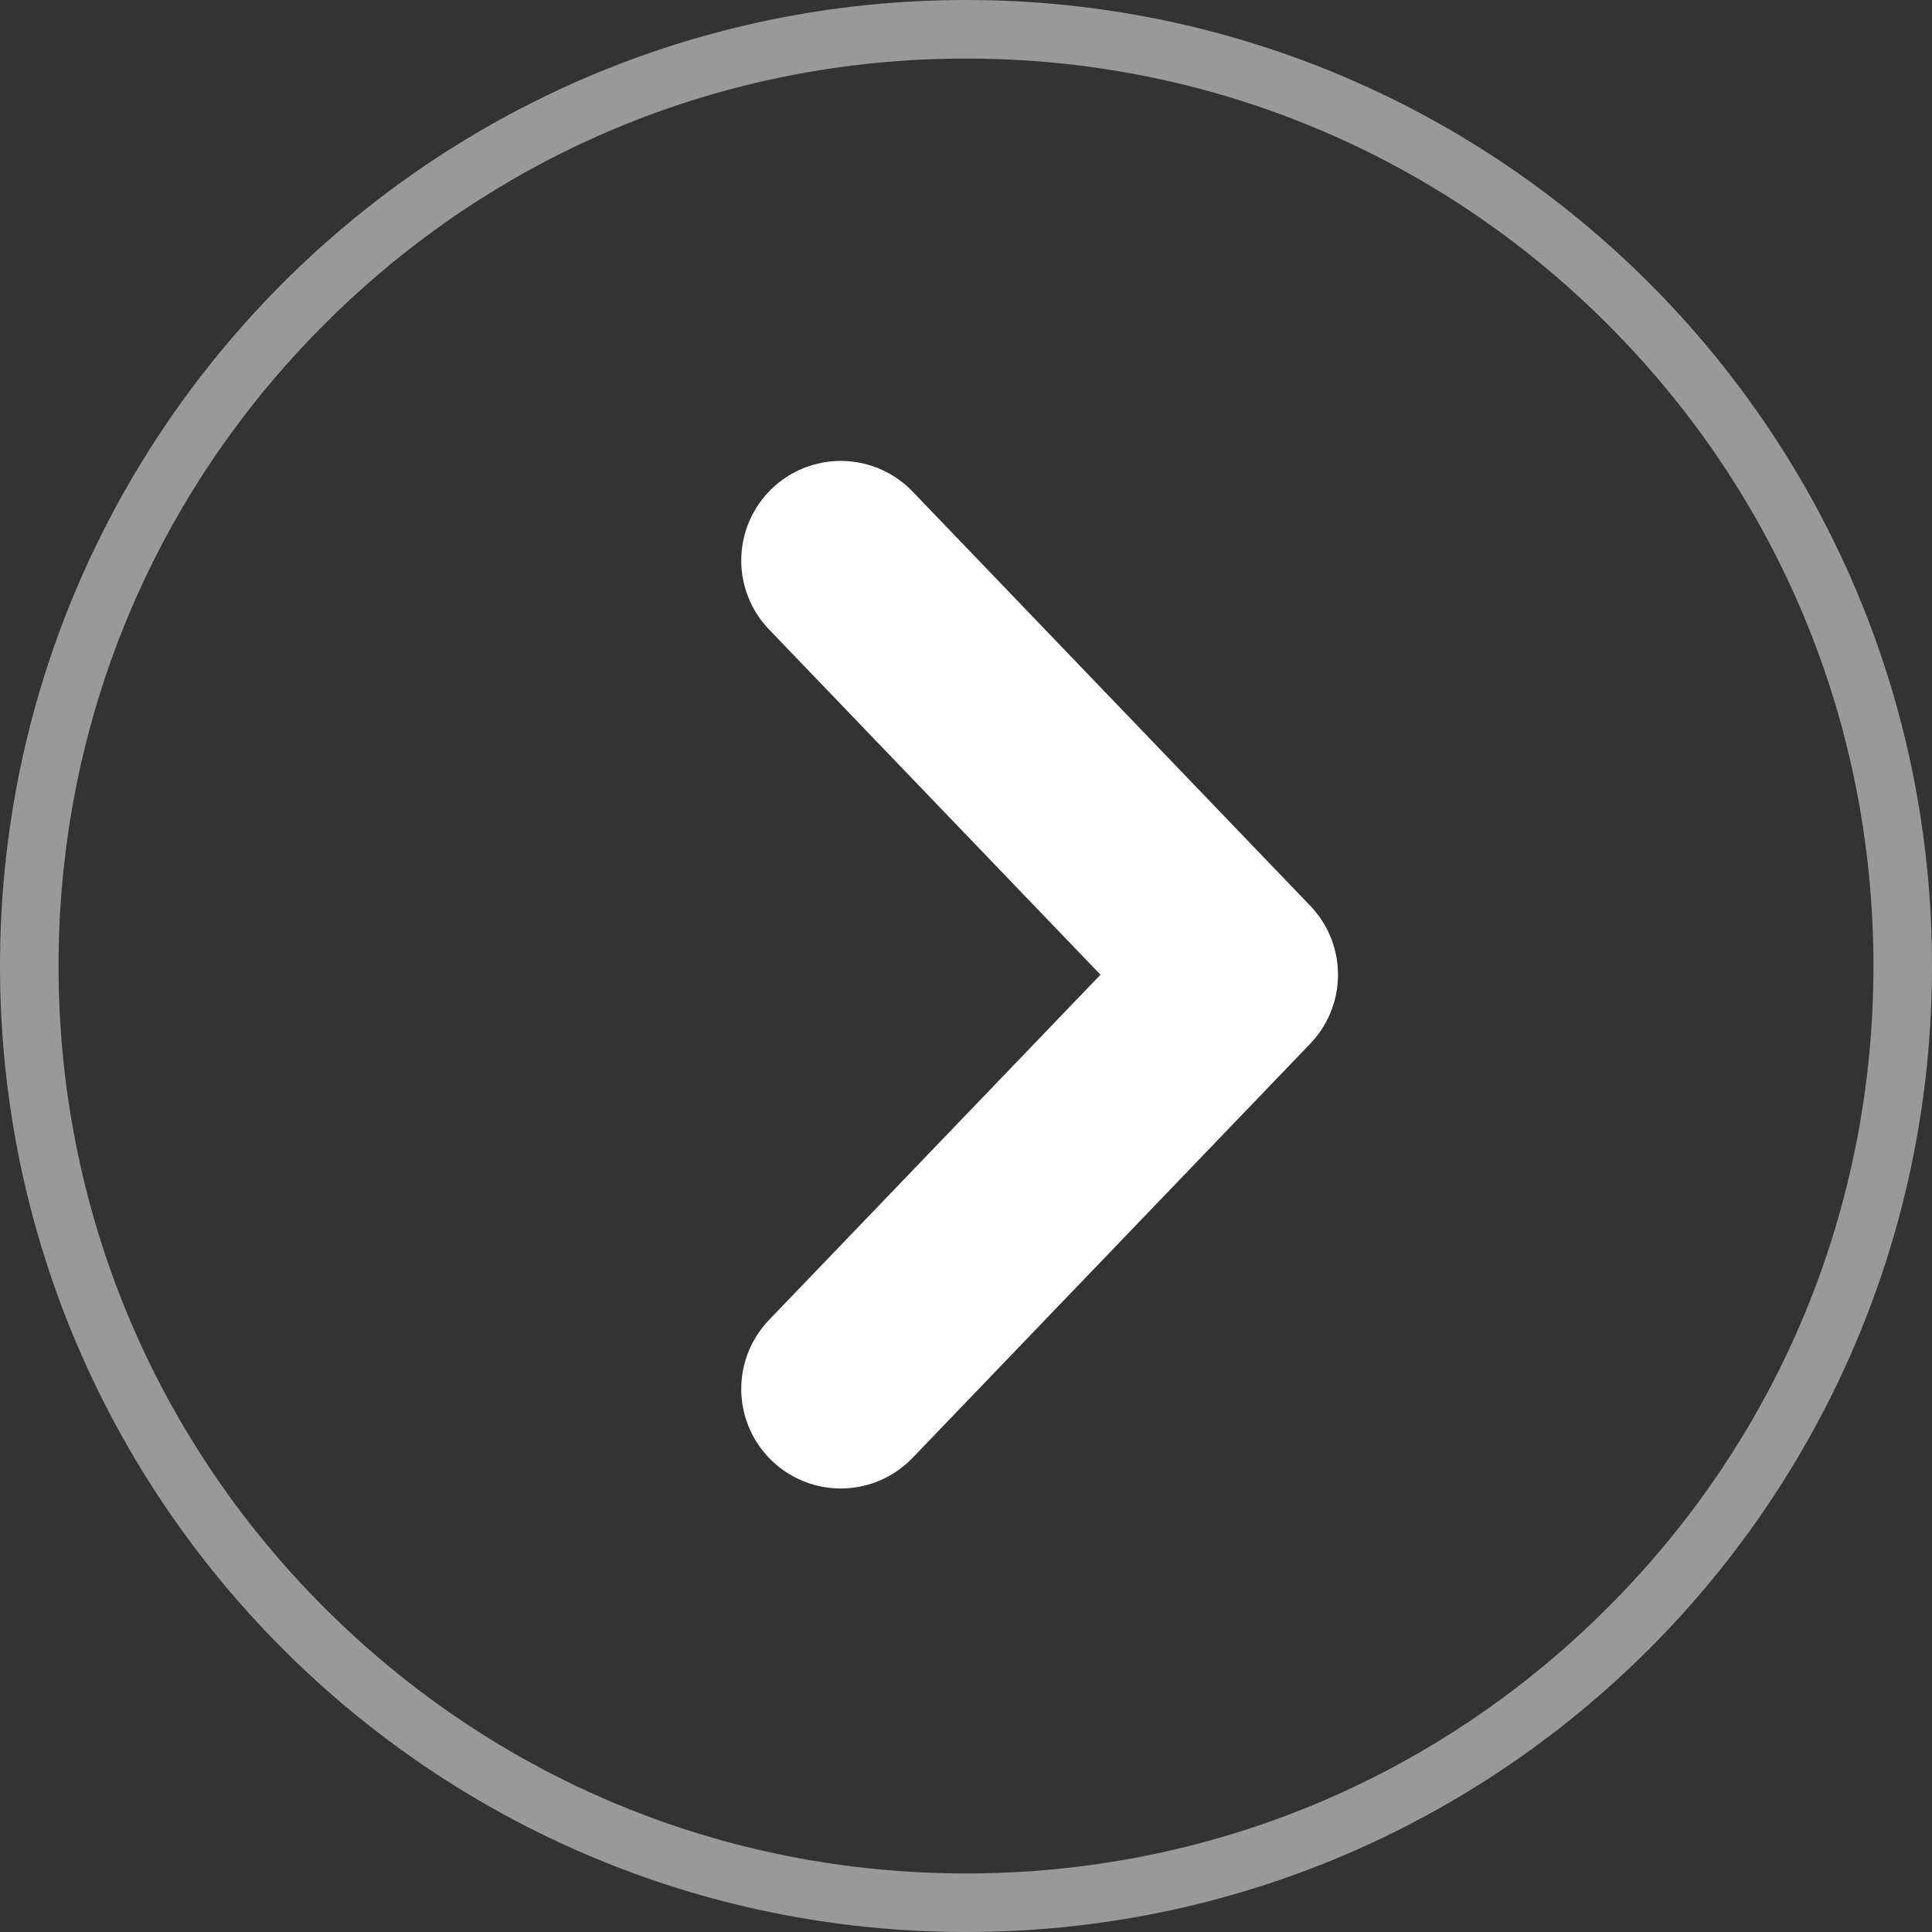 <svg xmlns="http://www.w3.org/2000/svg" width="33" height="33" viewBox="0 0 33 33"><rect x="0" y="0" width="33" height="33" fill="#333333" stroke="none"/><g id="Grupo_46" data-name="Grupo 46" transform="translate(33.298 33.298) rotate(180)"><g id="Grupo_13" data-name="Grupo 13" transform="translate(0 0)"><g id="Caminho_7" data-name="Caminho 7" transform="translate(0.298 0.298)" fill="none" opacity="0.5"><path d="M16.5,0A16.5,16.5,0,1,1,0,16.5,16.5,16.5,0,0,1,16.5,0Z" stroke="none"></path><path d="M 16.5 1 C 12.36 1 8.467 2.612 5.54 5.54 C 2.612 8.467 1 12.36 1 16.5 C 1 20.64 2.612 24.533 5.54 27.46 C 8.467 30.388 12.36 32 16.5 32 C 20.64 32 24.533 30.388 27.46 27.46 C 30.388 24.533 32 20.64 32 16.5 C 32 12.36 30.388 8.467 27.46 5.54 C 24.533 2.612 20.64 1 16.5 1 M 16.5 0 C 25.613 0 33 7.387 33 16.5 C 33 25.613 25.613 33 16.5 33 C 7.387 33 0 25.613 0 16.5 C 0 7.387 7.387 0 16.5 0 Z" stroke="none" fill="#fff"></path></g><path id="right-arrow-2_copy" data-name="right-arrow-2 copy" d="M-16.8,0l6.793,7.076L-16.8,14.151" transform="translate(2.137 23.725) rotate(180)" fill="none" stroke="#fff" stroke-linecap="round" stroke-linejoin="round" stroke-miterlimit="10" stroke-width="3.4"></path></g></g></svg>